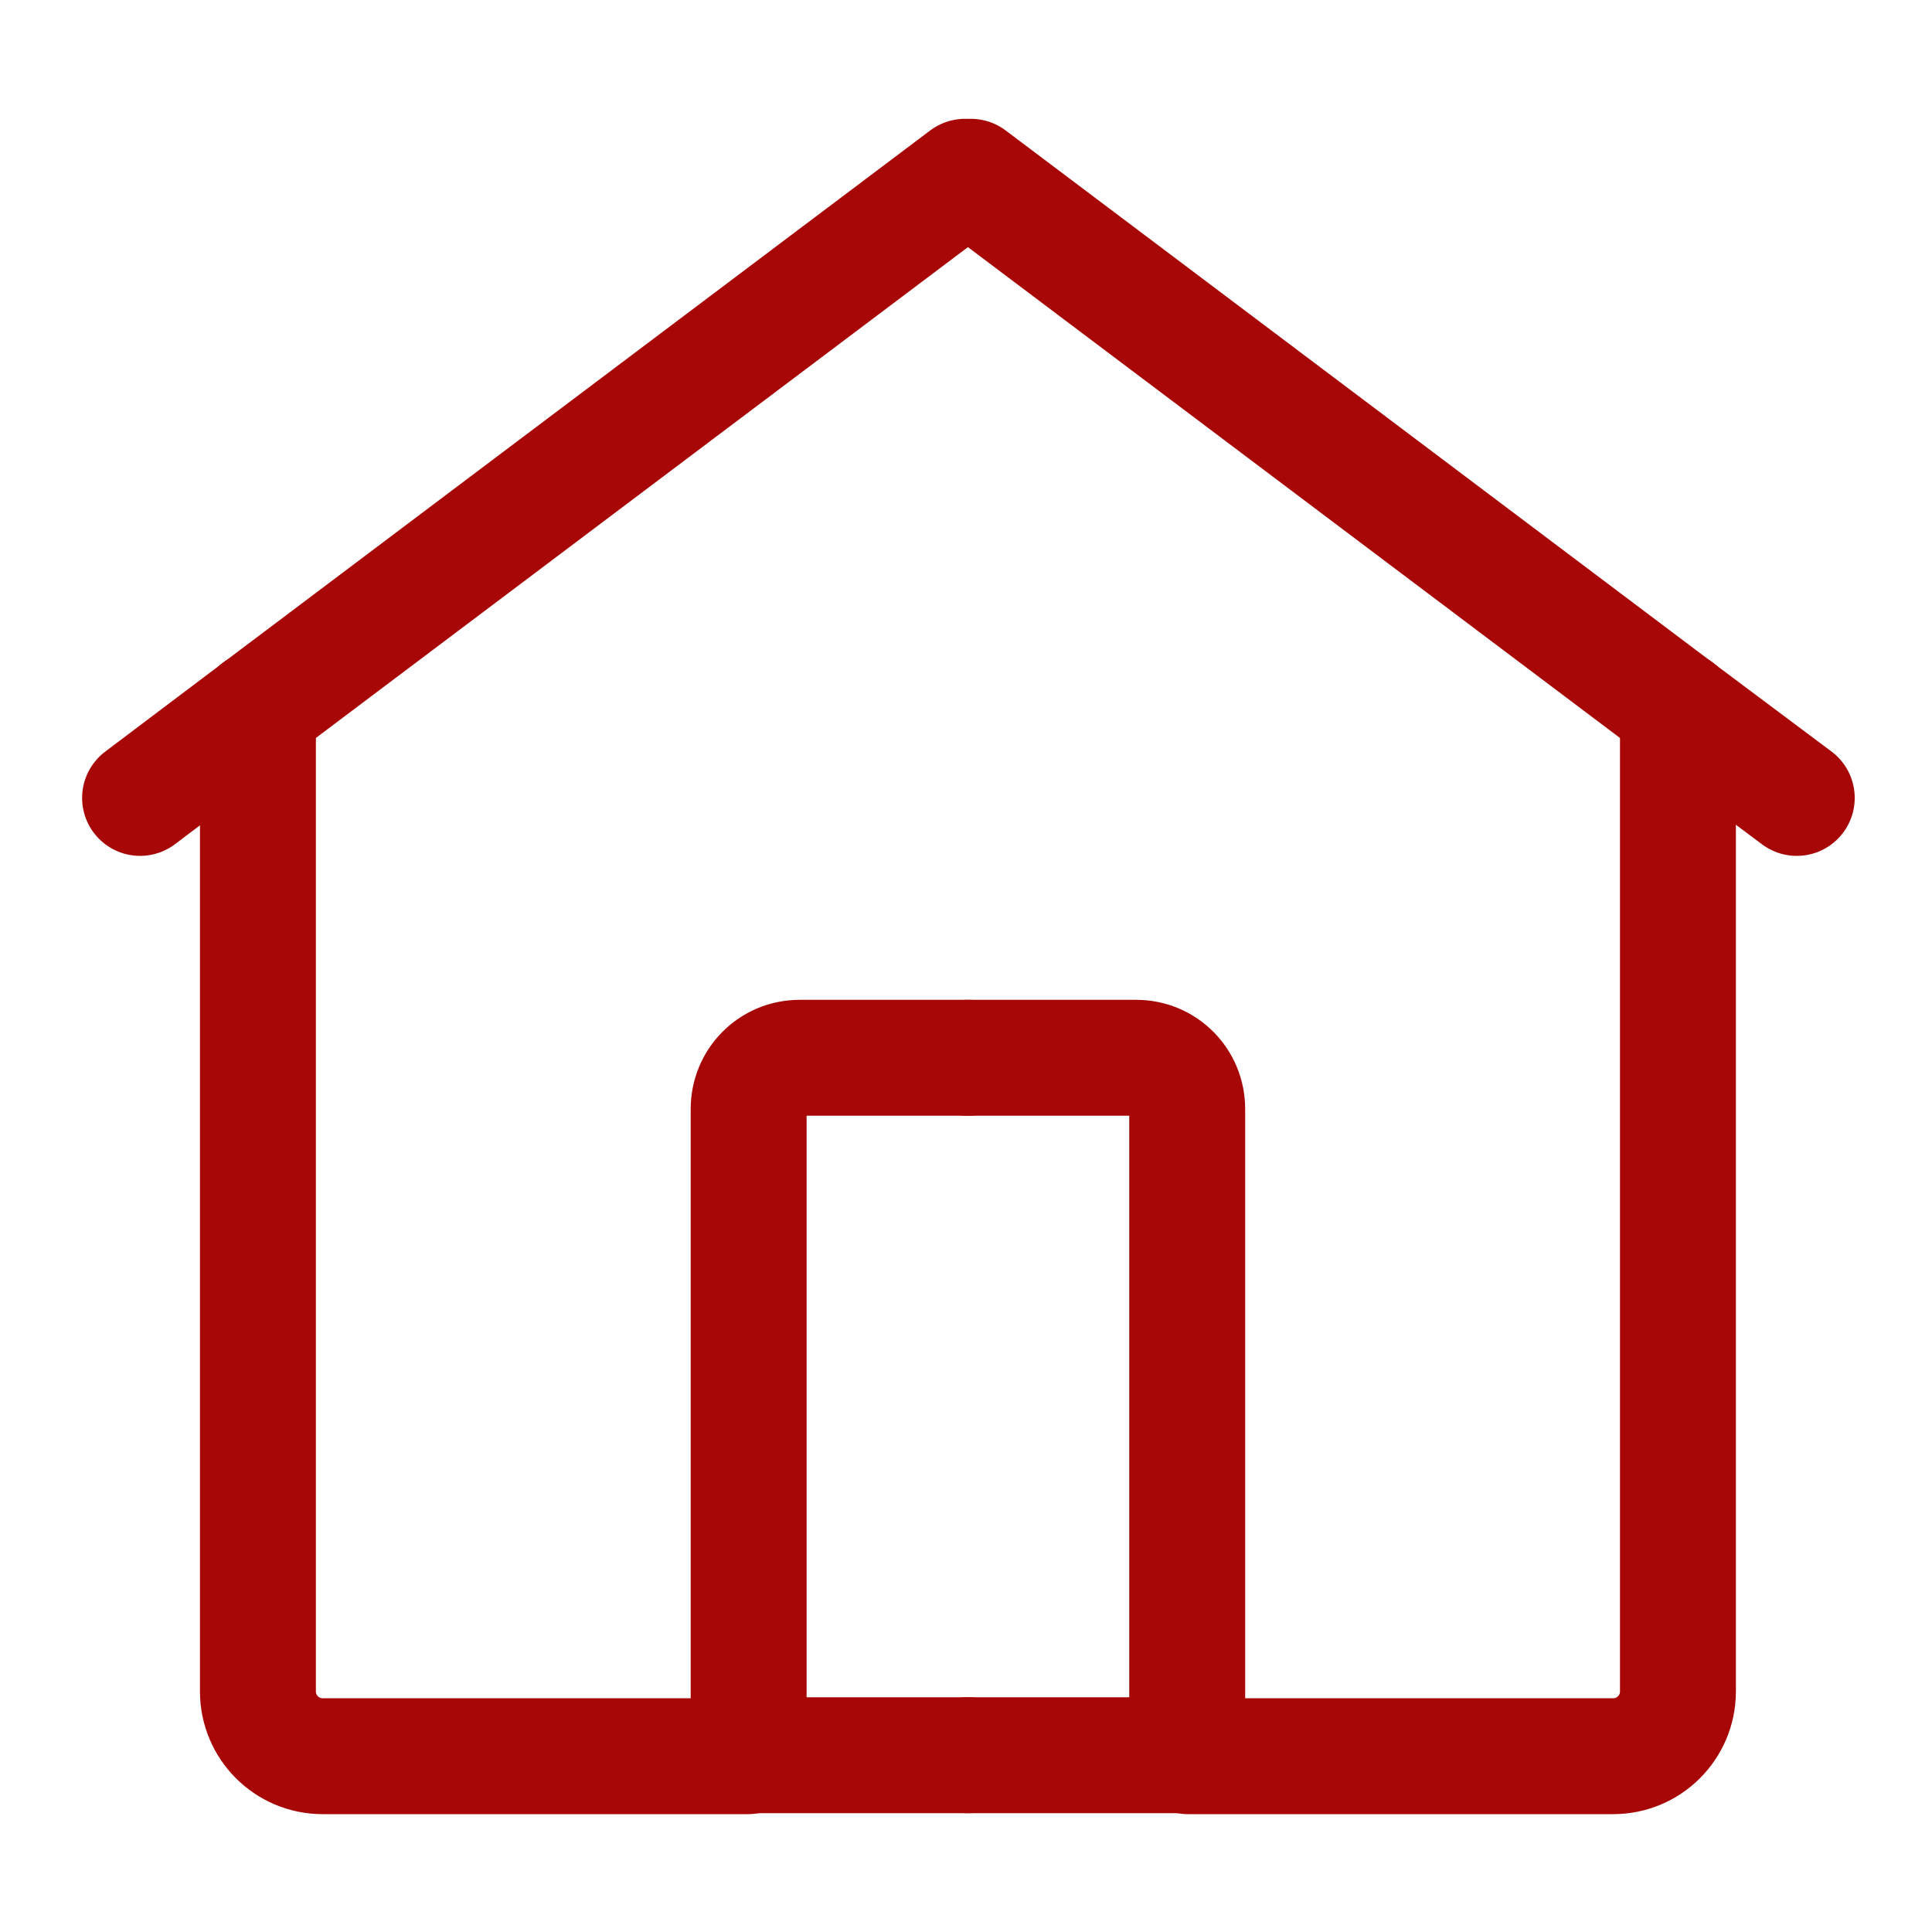 <svg xmlns="http://www.w3.org/2000/svg" xmlns:xlink="http://www.w3.org/1999/xlink" id="Livello_1" x="0px" y="0px" viewBox="0 0 200 200" style="enable-background:new 0 0 200 200;" xml:space="preserve"><style type="text/css">	.st0{fill:none;stroke:#A80707;stroke-width:12;stroke-linecap:round;stroke-linejoin:round;stroke-miterlimit:10;}</style><g>	<g>		<polyline class="st0" points="26.7,73.4 99.9,18.3 100.2,18.5   "></polyline>		<line class="st0" x1="26.7" y1="73.4" x2="14.5" y2="82.6"></line>		<path class="st0" d="M26.7,73.4v101.7c0,3.7,3,6.7,6.7,6.7h44"></path>		<line class="st0" x1="26.7" y1="73.4" x2="26.7" y2="73.4"></line>		<line class="st0" x1="77.4" y1="181.7" x2="100.2" y2="181.7"></line>		<path class="st0" d="M100.2,109.5H82.8c-3,0-5.3,2.4-5.3,5.3v66.8"></path>	</g>	<g>		<polyline class="st0" points="173.7,73.4 100.5,18.3 100.2,18.5   "></polyline>		<line class="st0" x1="173.7" y1="73.4" x2="186" y2="82.6"></line>		<path class="st0" d="M173.7,73.4v101.7c0,3.7-3,6.7-6.7,6.7h-44"></path>		<line class="st0" x1="173.7" y1="73.4" x2="173.7" y2="73.4"></line>		<line class="st0" x1="123" y1="181.7" x2="100.2" y2="181.7"></line>		<path class="st0" d="M100.2,109.5h17.4c3,0,5.3,2.4,5.3,5.3v66.8"></path>	</g></g></svg>